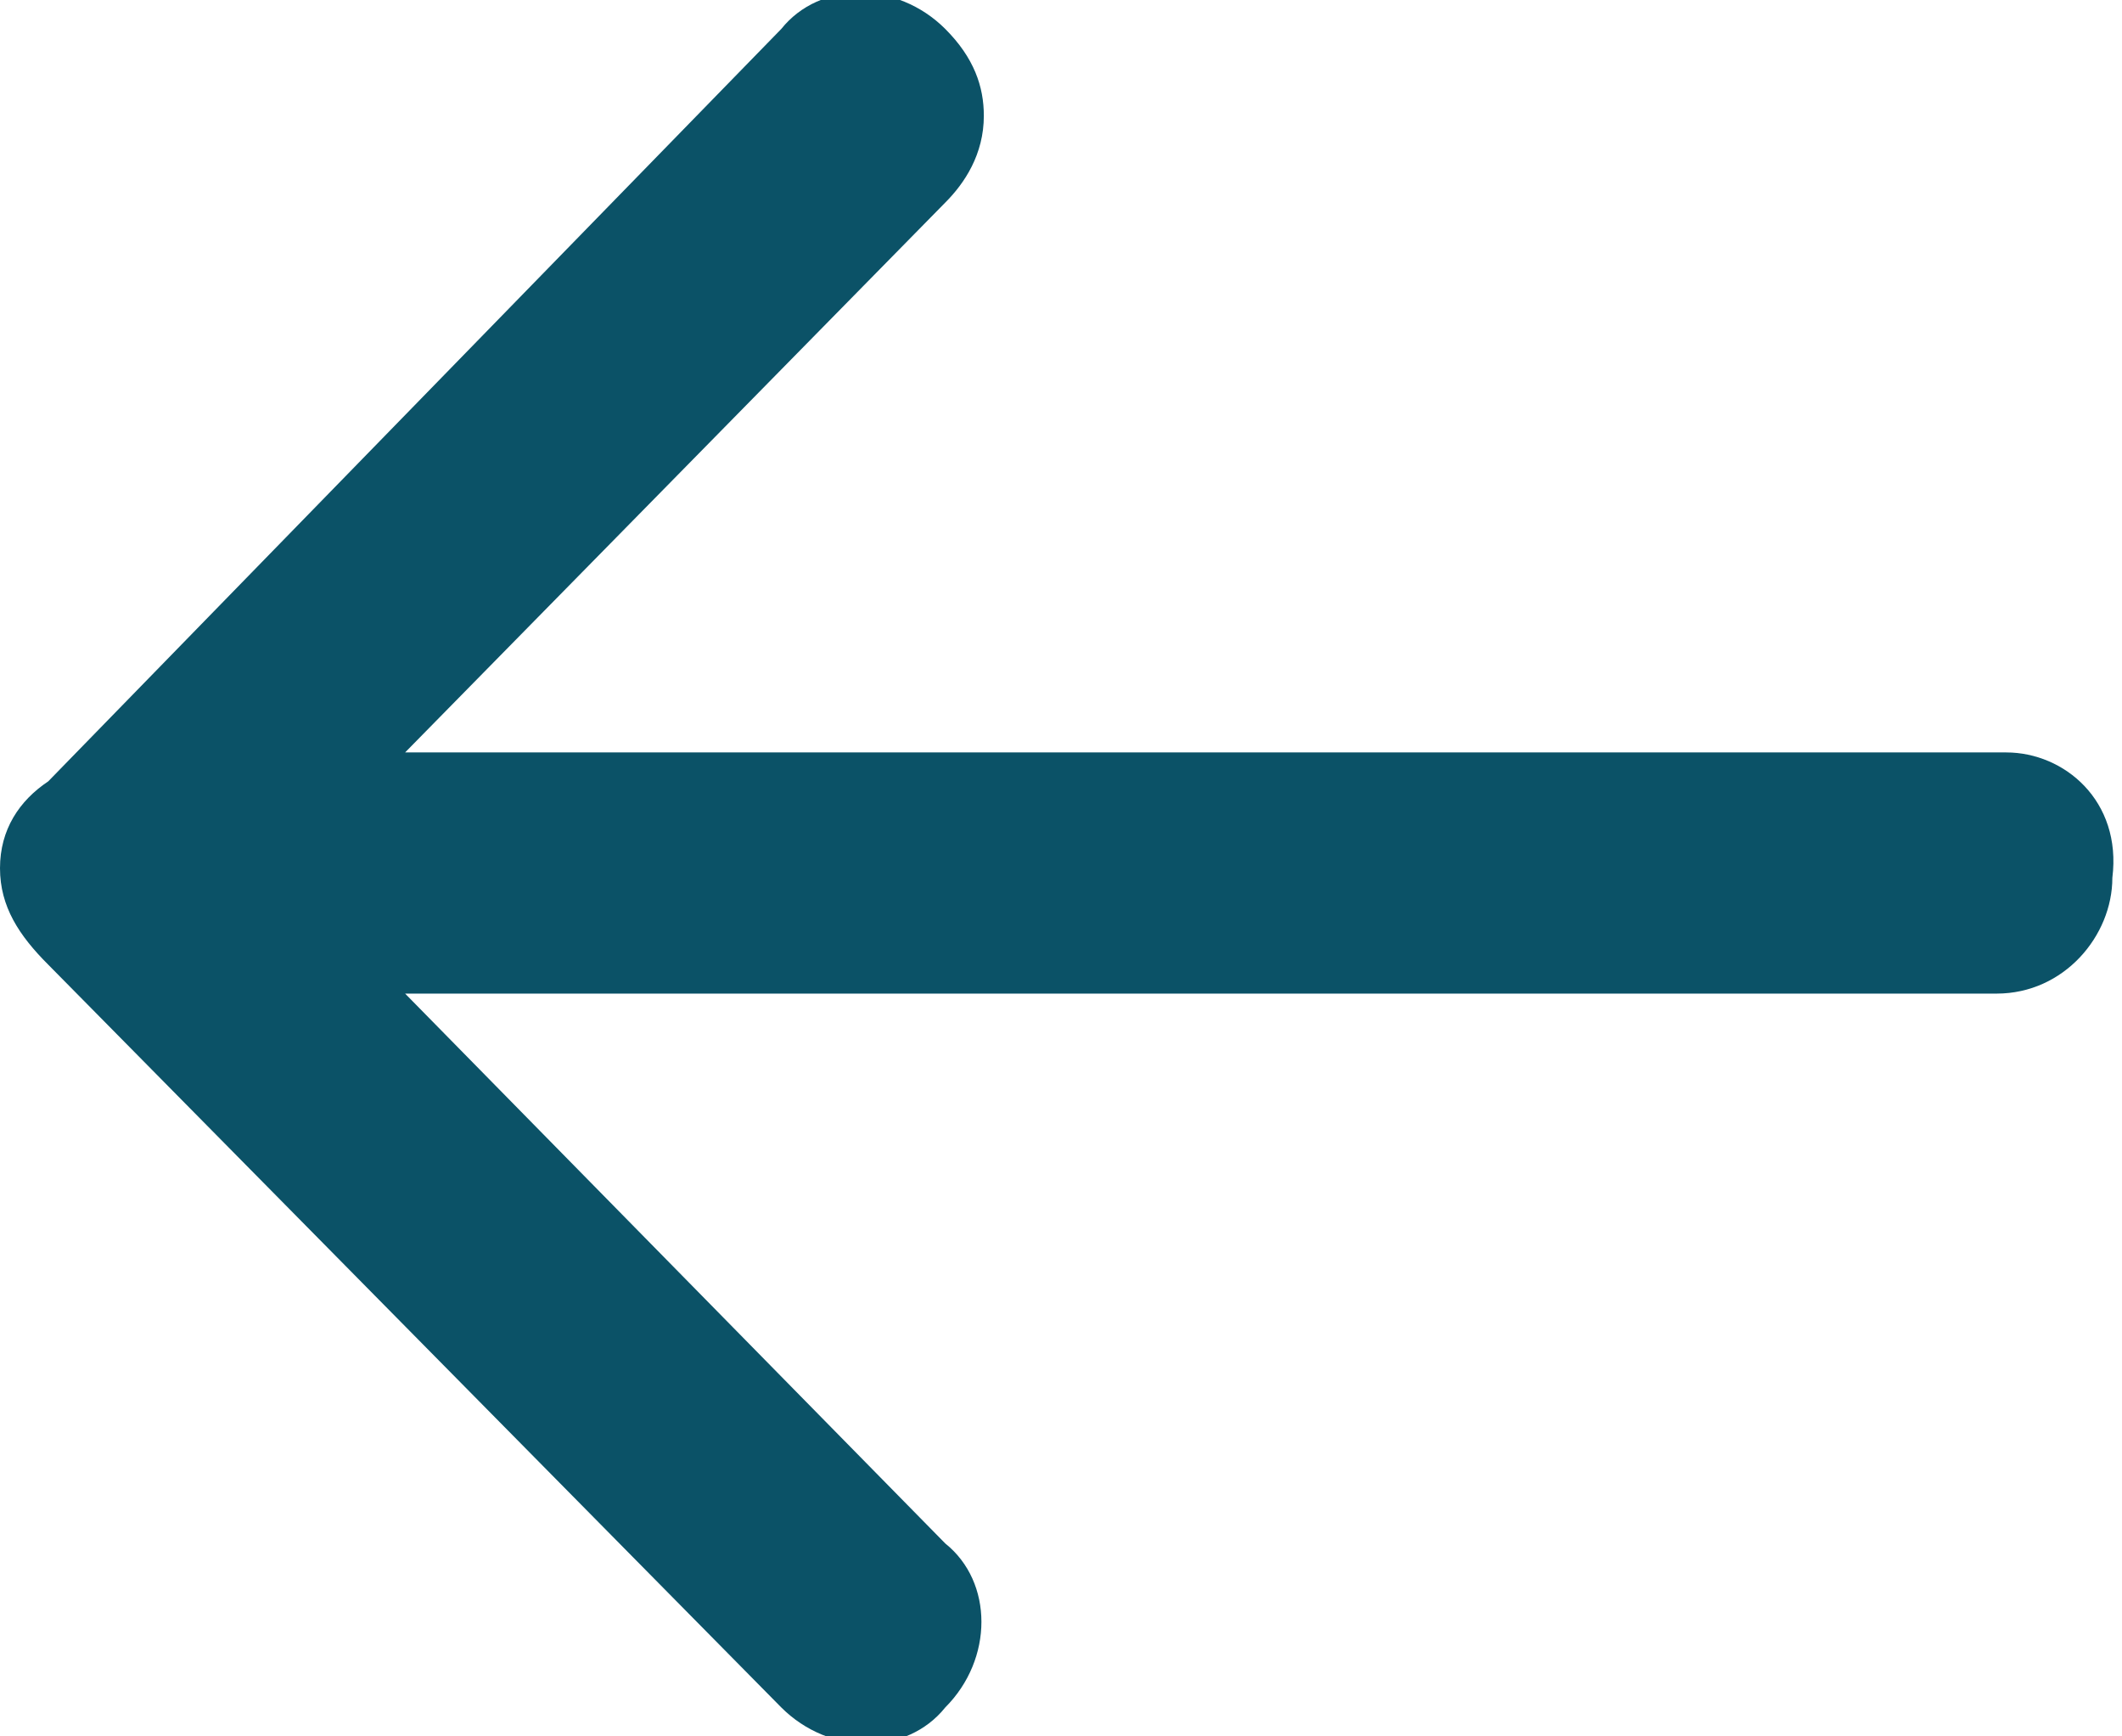 <?xml version="1.0" encoding="utf-8"?>
<!-- Generator: Adobe Illustrator 25.2.3, SVG Export Plug-In . SVG Version: 6.00 Build 0)  -->
<svg version="1.1" id="Ebene_1" xmlns="http://www.w3.org/2000/svg" xmlns:xlink="http://www.w3.org/1999/xlink" x="0px" y="0px"
	 viewBox="0 0 22 18" style="enable-background:new 0 0 22 18;" xml:space="preserve">
<style type="text/css">
	.st0{fill:#0B5267;}
</style>
<g>
	<path class="st0" d="M20.8,7.8H4.2l5.6-5.7c0.2-0.2,0.4-0.5,0.4-0.9c0-0.3-0.1-0.6-0.4-0.9c-0.5-0.5-1.3-0.5-1.7,0L0.5,8.1
		C0.2,8.3,0,8.6,0,9C0,9.4,0.2,9.7,0.5,10l7.6,7.7c0.5,0.5,1.3,0.5,1.7,0c0.5-0.5,0.5-1.3,0-1.7l-5.6-5.7h16.5c0,0,0,0,0,0
		c0.7,0,1.2-0.6,1.2-1.2c0,0,0,0,0,0C22,8.3,21.4,7.8,20.8,7.8z"/>
	<polygon class="st0" points="10.2,1.2 10.2,1.2 10.2,1.2 	"/>
</g>
</svg>
